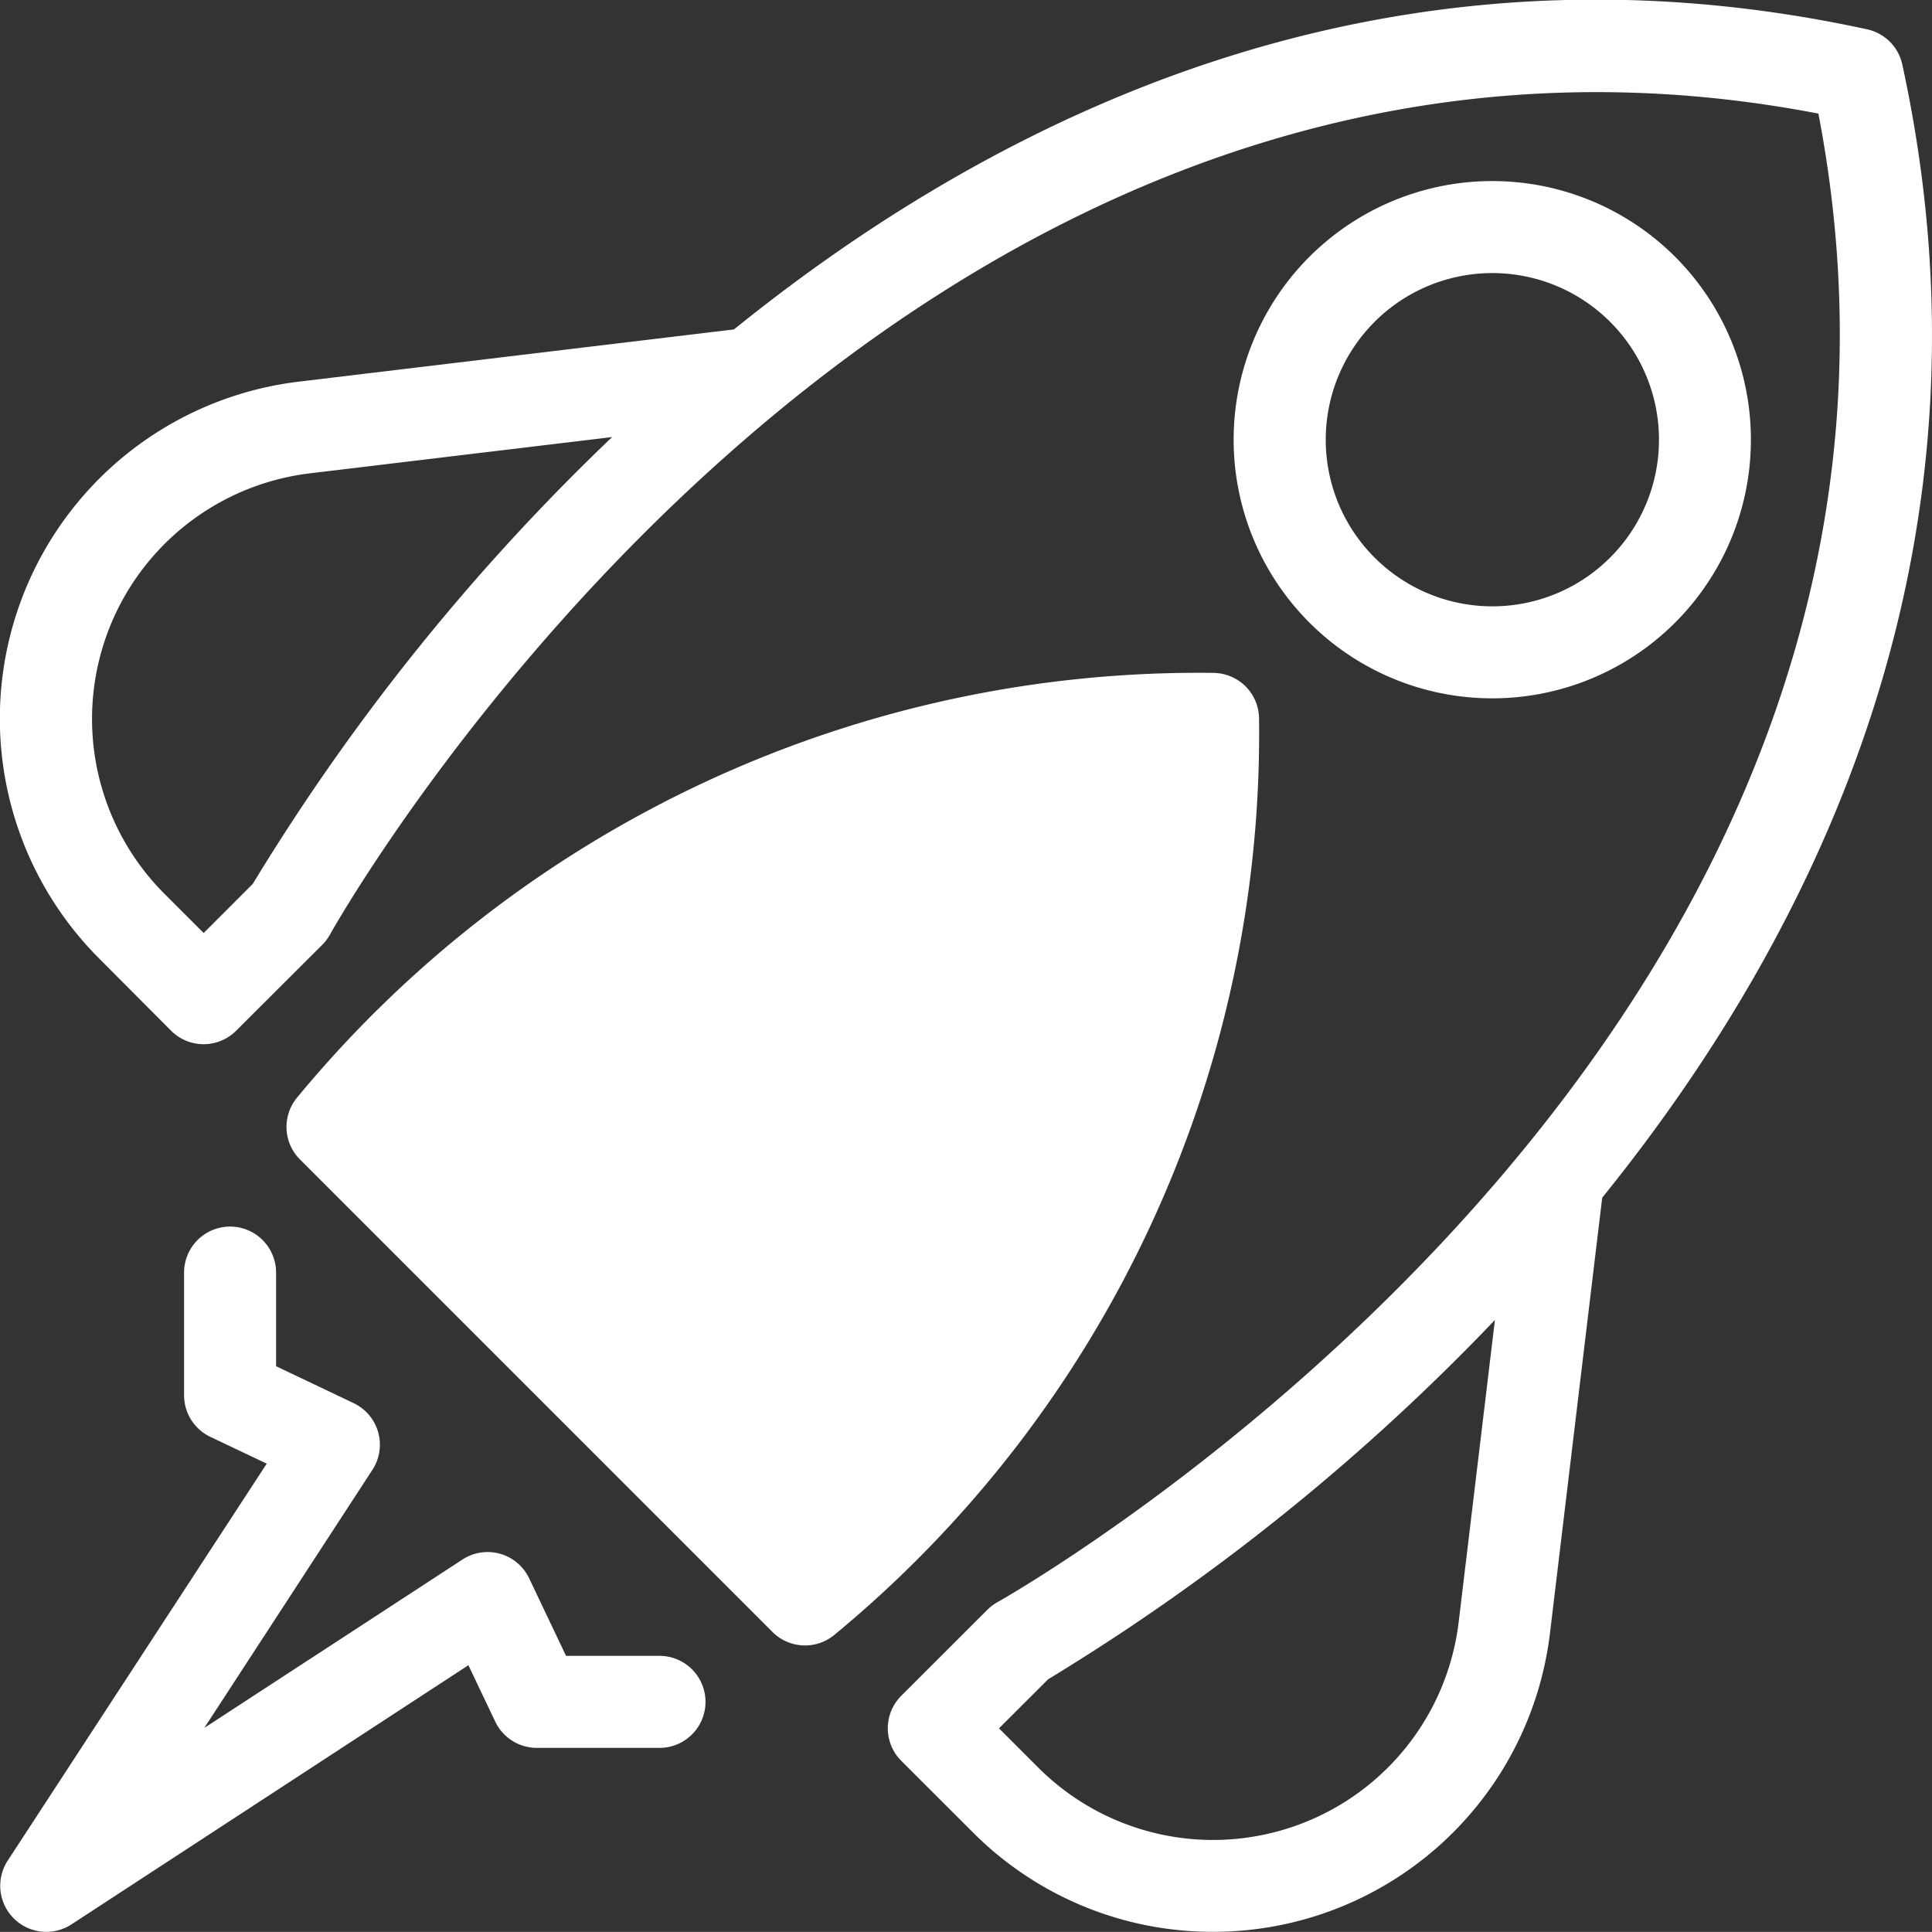 <svg id="hra-zivot" xmlns="http://www.w3.org/2000/svg" width="41.511" height="41.509" viewBox="0 0 41.511 41.509">
  <rect x="0" y="0" width="41.511" height="41.509" fill="#333333" stroke="none"/>
  <path id="Path_15" data-name="Path 15" d="M29.77,22.439a25.108,25.108,0,0,0-19.694,9.126.988.988,0,0,0,.063,1.328L20.292,43.046a.988.988,0,0,0,1.328.063,25.109,25.109,0,0,0,9.126-19.693A.989.989,0,0,0,29.77,22.439Z" transform="translate(-3.694 -7.981)" fill="#fff"/>
  <path id="Path_16" data-name="Path 16" d="M42.358,15.891a5.557,5.557,0,1,1,7.858,0,5.556,5.556,0,0,1-7.858,0Zm1.4-6.461a3.58,3.58,0,1,0,5.062,0A3.58,3.58,0,0,0,43.756,9.431Z" transform="translate(-14.224 -2.514)" fill="#fff"/>
  <path id="Path_17" data-name="Path 17" d="M26.572,42.007a7.269,7.269,0,0,1-5.156-2.132l-1.542-1.541a.988.988,0,0,1,0-1.4L21.72,35.09a.992.992,0,0,1,.221-.167C22.159,34.8,43.4,22.811,39.578,2.941,19.68-.888,7.716,20.359,7.6,20.577a.99.99,0,0,1-.167.222L5.583,22.645a.988.988,0,0,1-1.4,0L2.644,21.1a7.292,7.292,0,0,1,4.287-12.4l9.347-1.122c5.906-4.773,14.161-8.662,24.347-6.448a.989.989,0,0,1,.756.756c2.214,10.187-1.675,18.442-6.448,24.348l-1.121,9.346A7.285,7.285,0,0,1,26.572,42.007Zm-4.6-4.372.842.842a5.315,5.315,0,0,0,9.035-3.125l.779-6.491a46.924,46.924,0,0,1-9.6,7.72ZM13.659,9.891l-6.492.779a5.315,5.315,0,0,0-3.125,9.035l.842.842,1.054-1.054a46.932,46.932,0,0,1,7.72-9.6Z" transform="translate(-0.508 -0.5)" fill="#fff"/>
  <path id="Path_18" data-name="Path 18" d="M.672,54.121l5.569-8.535L5.029,45.01a.989.989,0,0,1-.564-.893V41.481a.988.988,0,0,1,1.977,0v2.012l1.669.794a.989.989,0,0,1,.4,1.433L4.9,51.264l5.545-3.617a.988.988,0,0,1,1.433.4l.794,1.669H14.68a.988.988,0,1,1,0,1.977H12.044a.989.989,0,0,1-.893-.564l-.577-1.212L2.04,55.489A.99.99,0,0,1,.672,54.121Z" transform="translate(-0.51 -14.138)" fill="#fff"/>
</svg>
